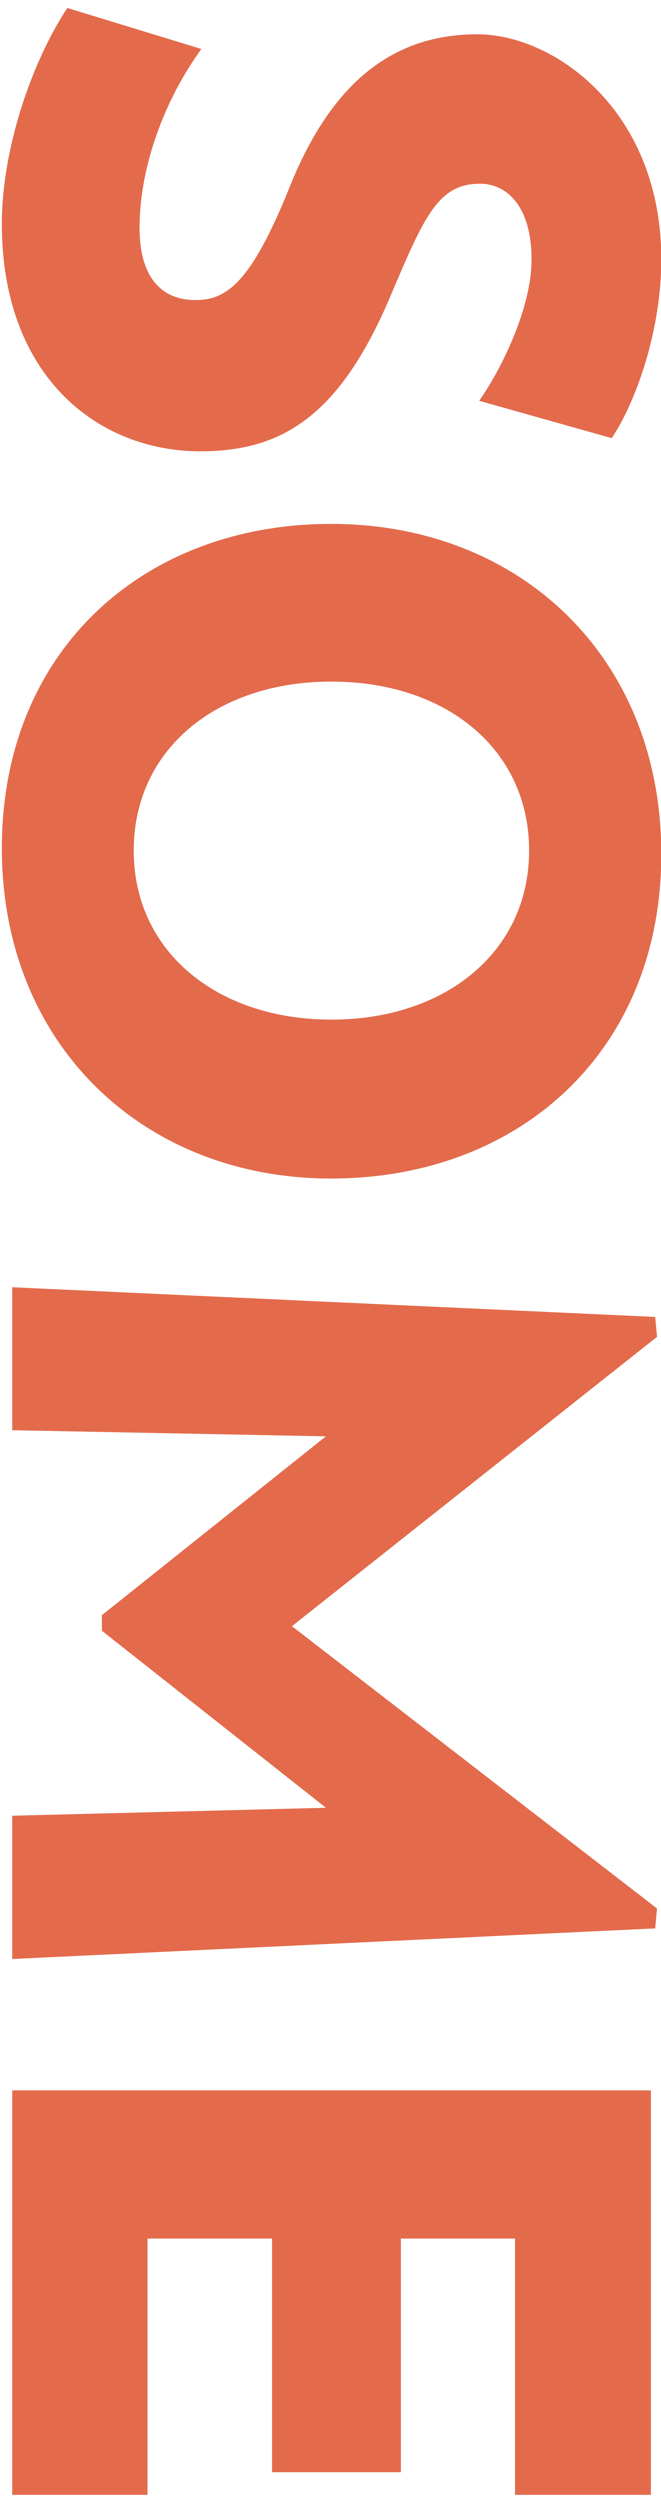 <?xml version="1.0" encoding="UTF-8"?>
<svg xmlns="http://www.w3.org/2000/svg" version="1.1" viewBox="0 0 216 816.5">
  <defs>
    <style>
      .cls-1 {
        fill: #e36b4c;
      }
    </style>
  </defs>
  <!-- Generator: Adobe Illustrator 28.7.1, SVG Export Plug-In . SVG Version: 1.2.0 Build 142)  -->
  <g>
    <g id="Layer_1">
      <g>
        <path class="cls-1" d="M-21.9,660.2l-38.3,15.8v72.8s38.3,15.8,38.3,15.8v49.8s-212.7-99.3-212.7-99.3v-6.6s212.7-99.3,212.7-99.3v50.9ZM-148.3,712.3l50.7,21v-41.7s-50.7,20.7-50.7,20.7Z"/>
        <path class="cls-1" d="M-20.2,544.9v5.8s-212.7,100.7-212.7,100.7v-56.1s114-48.1,114-48.1l-114-48.1v-55s212.7,100.7,212.7,100.7Z"/>
        <path class="cls-1" d="M-21.9,422.6h-211v-48.9H-21.9v48.9Z"/>
        <path class="cls-1" d="M-18.5,270.9c0,23.9-9.5,52.7-21.6,71.1l-44.3-13.5c12.4-17,20.4-39.1,20.4-59,0-17.3-8.1-23.9-18.4-23.9-10.9,0-18.4,5.5-31.4,37.7-15,37.1-36.6,50.1-61.9,50.1-30.8,0-60.7-25-60.7-74.3,0-23,8.1-46.6,16.4-59l43.8,12.4c-8.3,12.1-17.3,31.7-17.3,46.6,0,17.8,8.3,25,17,25,13.8,0,18.4-10.7,29.6-37.1,16.7-39.4,35.7-51.2,62.7-51.2,33.7,0,65.6,24.5,65.6,75.1Z"/>
        <path class="cls-1" d="M-21.9,160.1h-211v-48.9H-21.9v48.9Z"/>
        <path class="cls-1" d="M-18.5-36.2c0,65.3-46.9,107.1-108.8,107.1s-109.1-43.8-109.1-109.1c0-65.1,46.9-107.1,109.1-107.1S-18.5-101.3-18.5-36.2ZM-192.6-37.1c0,33.4,27.3,55.8,65.3,55.8,37.7,0,65.3-22.5,65.3-55.8,0-33.4-27.6-55.8-65.3-55.8-38,0-65.3,22.5-65.3,55.8Z"/>
        <path class="cls-1" d="M-17.9-360.3l-114.3,127.2H-21.9v48.9h-213.9s-1.2-6.6-1.2-6.6l113.4-125.5h-109.4v-48.9H-18.7s.9,4.9.9,4.9Z"/>
      </g>
      <g>
        <path class="cls-1" d="M.6,72.9c0-23.6,9.4-52.1,21.4-70.3l43.8,13.4c-12.2,16.8-20.2,38.7-20.2,58.4,0,17.1,8,23.6,18.2,23.6s18.2-5.4,31-37.3c14.8-36.7,36.2-49.5,61.2-49.5s60.1,24.8,60.1,73.5c0,22.8-8,46.1-16.2,58.4l-43.3-12.2c8.3-12,17.1-31.3,17.1-46.1,0-17.7-8.3-24.8-16.8-24.8-13.7,0-18.2,10.5-29.3,36.7-16.5,39-35.3,50.7-62.1,50.7-33.3,0-64.9-24.2-64.9-74.3Z"/>
        <path class="cls-1" d="M.6,277c0-64.6,46.4-105.9,107.6-105.9,61.5,0,107.9,43.3,107.9,107.9,0,64.3-46.4,105.9-107.9,105.9-61.2,0-107.6-43.6-107.6-107.9ZM172.9,277.8c0-33-27-55.2-64.6-55.2s-64.6,22.2-64.6,55.2,27.3,55.2,64.6,55.2,64.6-22.2,64.6-55.2Z"/>
        <path class="cls-1" d="M4,593l102.5-2.6-73.2-57.8v-5.1s73.2-58.4,73.2-58.4l-102.5-2v-46.7s210.1,9.7,210.1,9.7l.6,6.5-119.3,94.5,119.3,92.2-.6,6.5-210.1,10v-47Z"/>
        <path class="cls-1" d="M4,682.7h208.7v132.1h-44.4v-83.7s-37.3,0-37.3,0v76.3h-42.1v-76.3s-40.7,0-40.7,0v83.7H4v-132.1Z"/>
      </g>
    </g>
  </g>
</svg>
